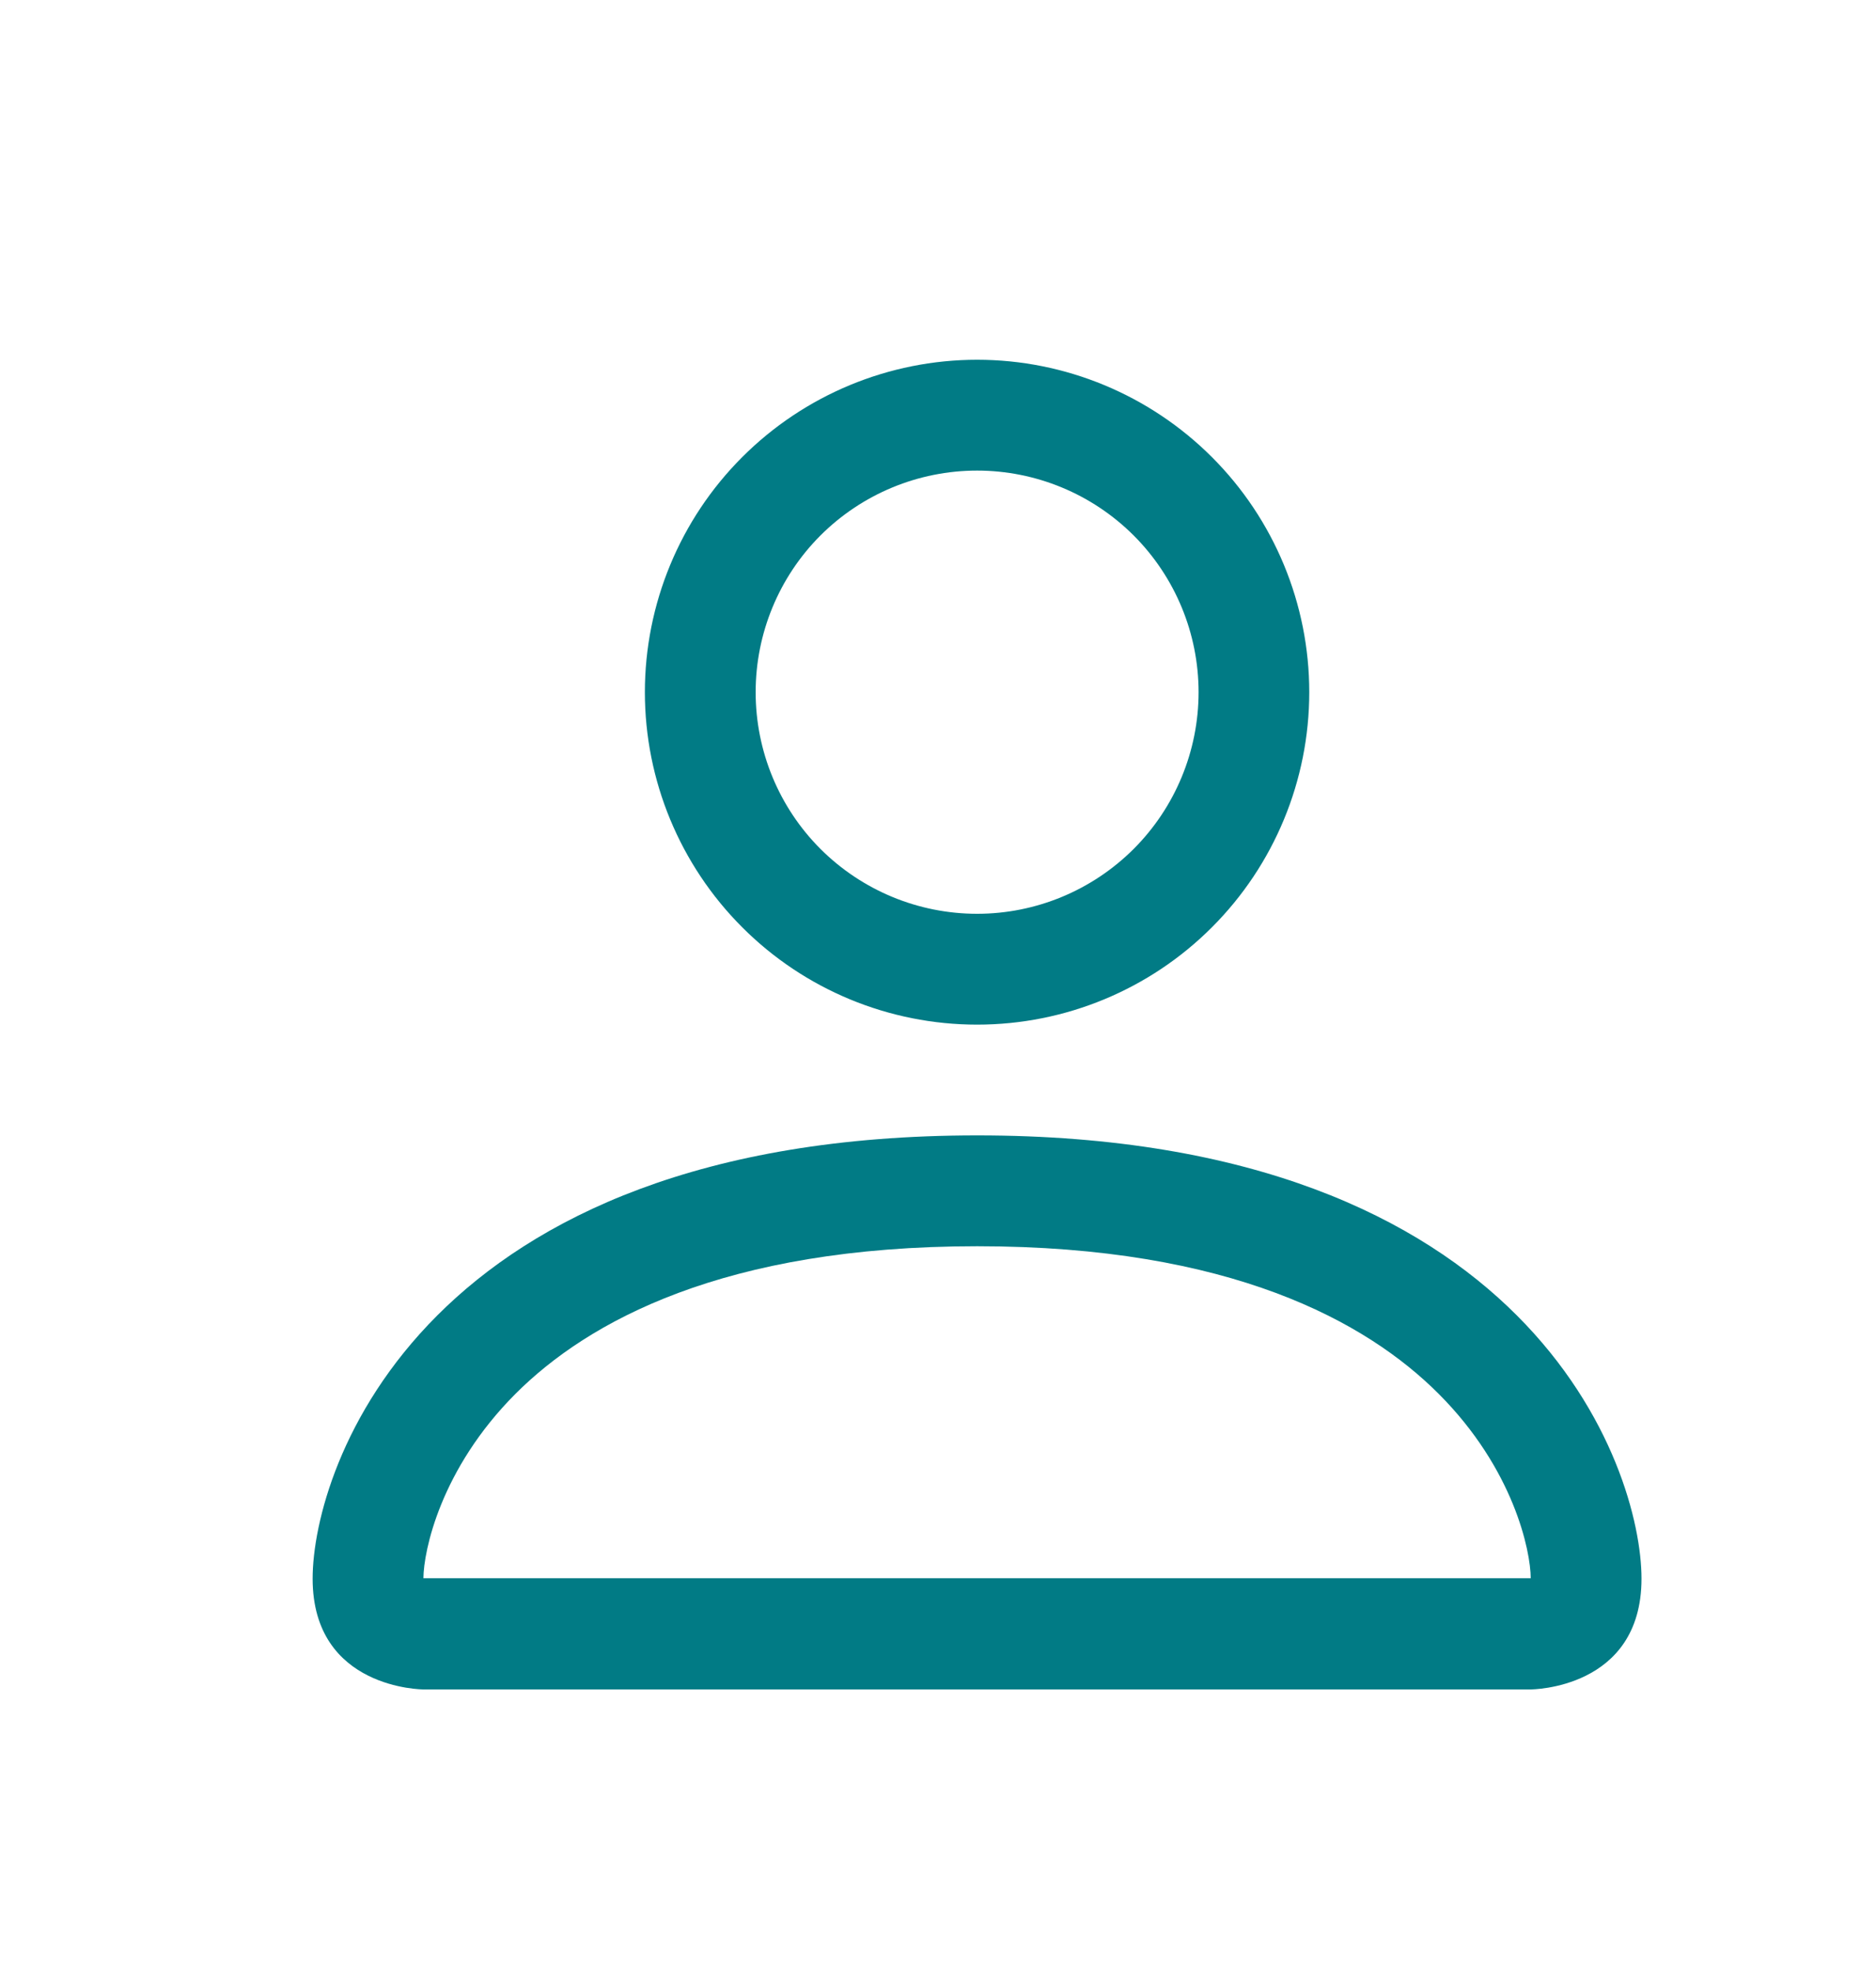 <svg width="20" height="21" viewBox="0 0 20 21" fill="none" xmlns="http://www.w3.org/2000/svg">
<path d="M10.417 10.917C11.356 10.917 12.257 10.544 12.921 9.879C13.585 9.215 13.958 8.314 13.958 7.375C13.958 6.436 13.585 5.535 12.921 4.871C12.257 4.207 11.356 3.833 10.417 3.833C9.477 3.833 8.576 4.207 7.912 4.871C7.248 5.535 6.875 6.436 6.875 7.375C6.875 8.314 7.248 9.215 7.912 9.879C8.576 10.544 9.477 10.917 10.417 10.917ZM12.778 7.375C12.778 8.001 12.529 8.602 12.086 9.045C11.643 9.487 11.043 9.736 10.417 9.736C9.79 9.736 9.19 9.487 8.747 9.045C8.304 8.602 8.056 8.001 8.056 7.375C8.056 6.749 8.304 6.148 8.747 5.705C9.19 5.263 9.79 5.014 10.417 5.014C11.043 5.014 11.643 5.263 12.086 5.705C12.529 6.148 12.778 6.749 12.778 7.375ZM17.5 16.82C17.5 18 16.319 18 16.319 18H4.514C4.514 18 3.333 18 3.333 16.82C3.333 15.639 4.514 12.097 10.417 12.097C16.319 12.097 17.5 15.639 17.5 16.82ZM16.319 16.815C16.318 16.524 16.138 15.651 15.337 14.85C14.568 14.081 13.119 13.278 10.417 13.278C7.713 13.278 6.266 14.081 5.496 14.85C4.696 15.651 4.516 16.524 4.514 16.815H16.319Z" fill="#017B85"/>
</svg>
